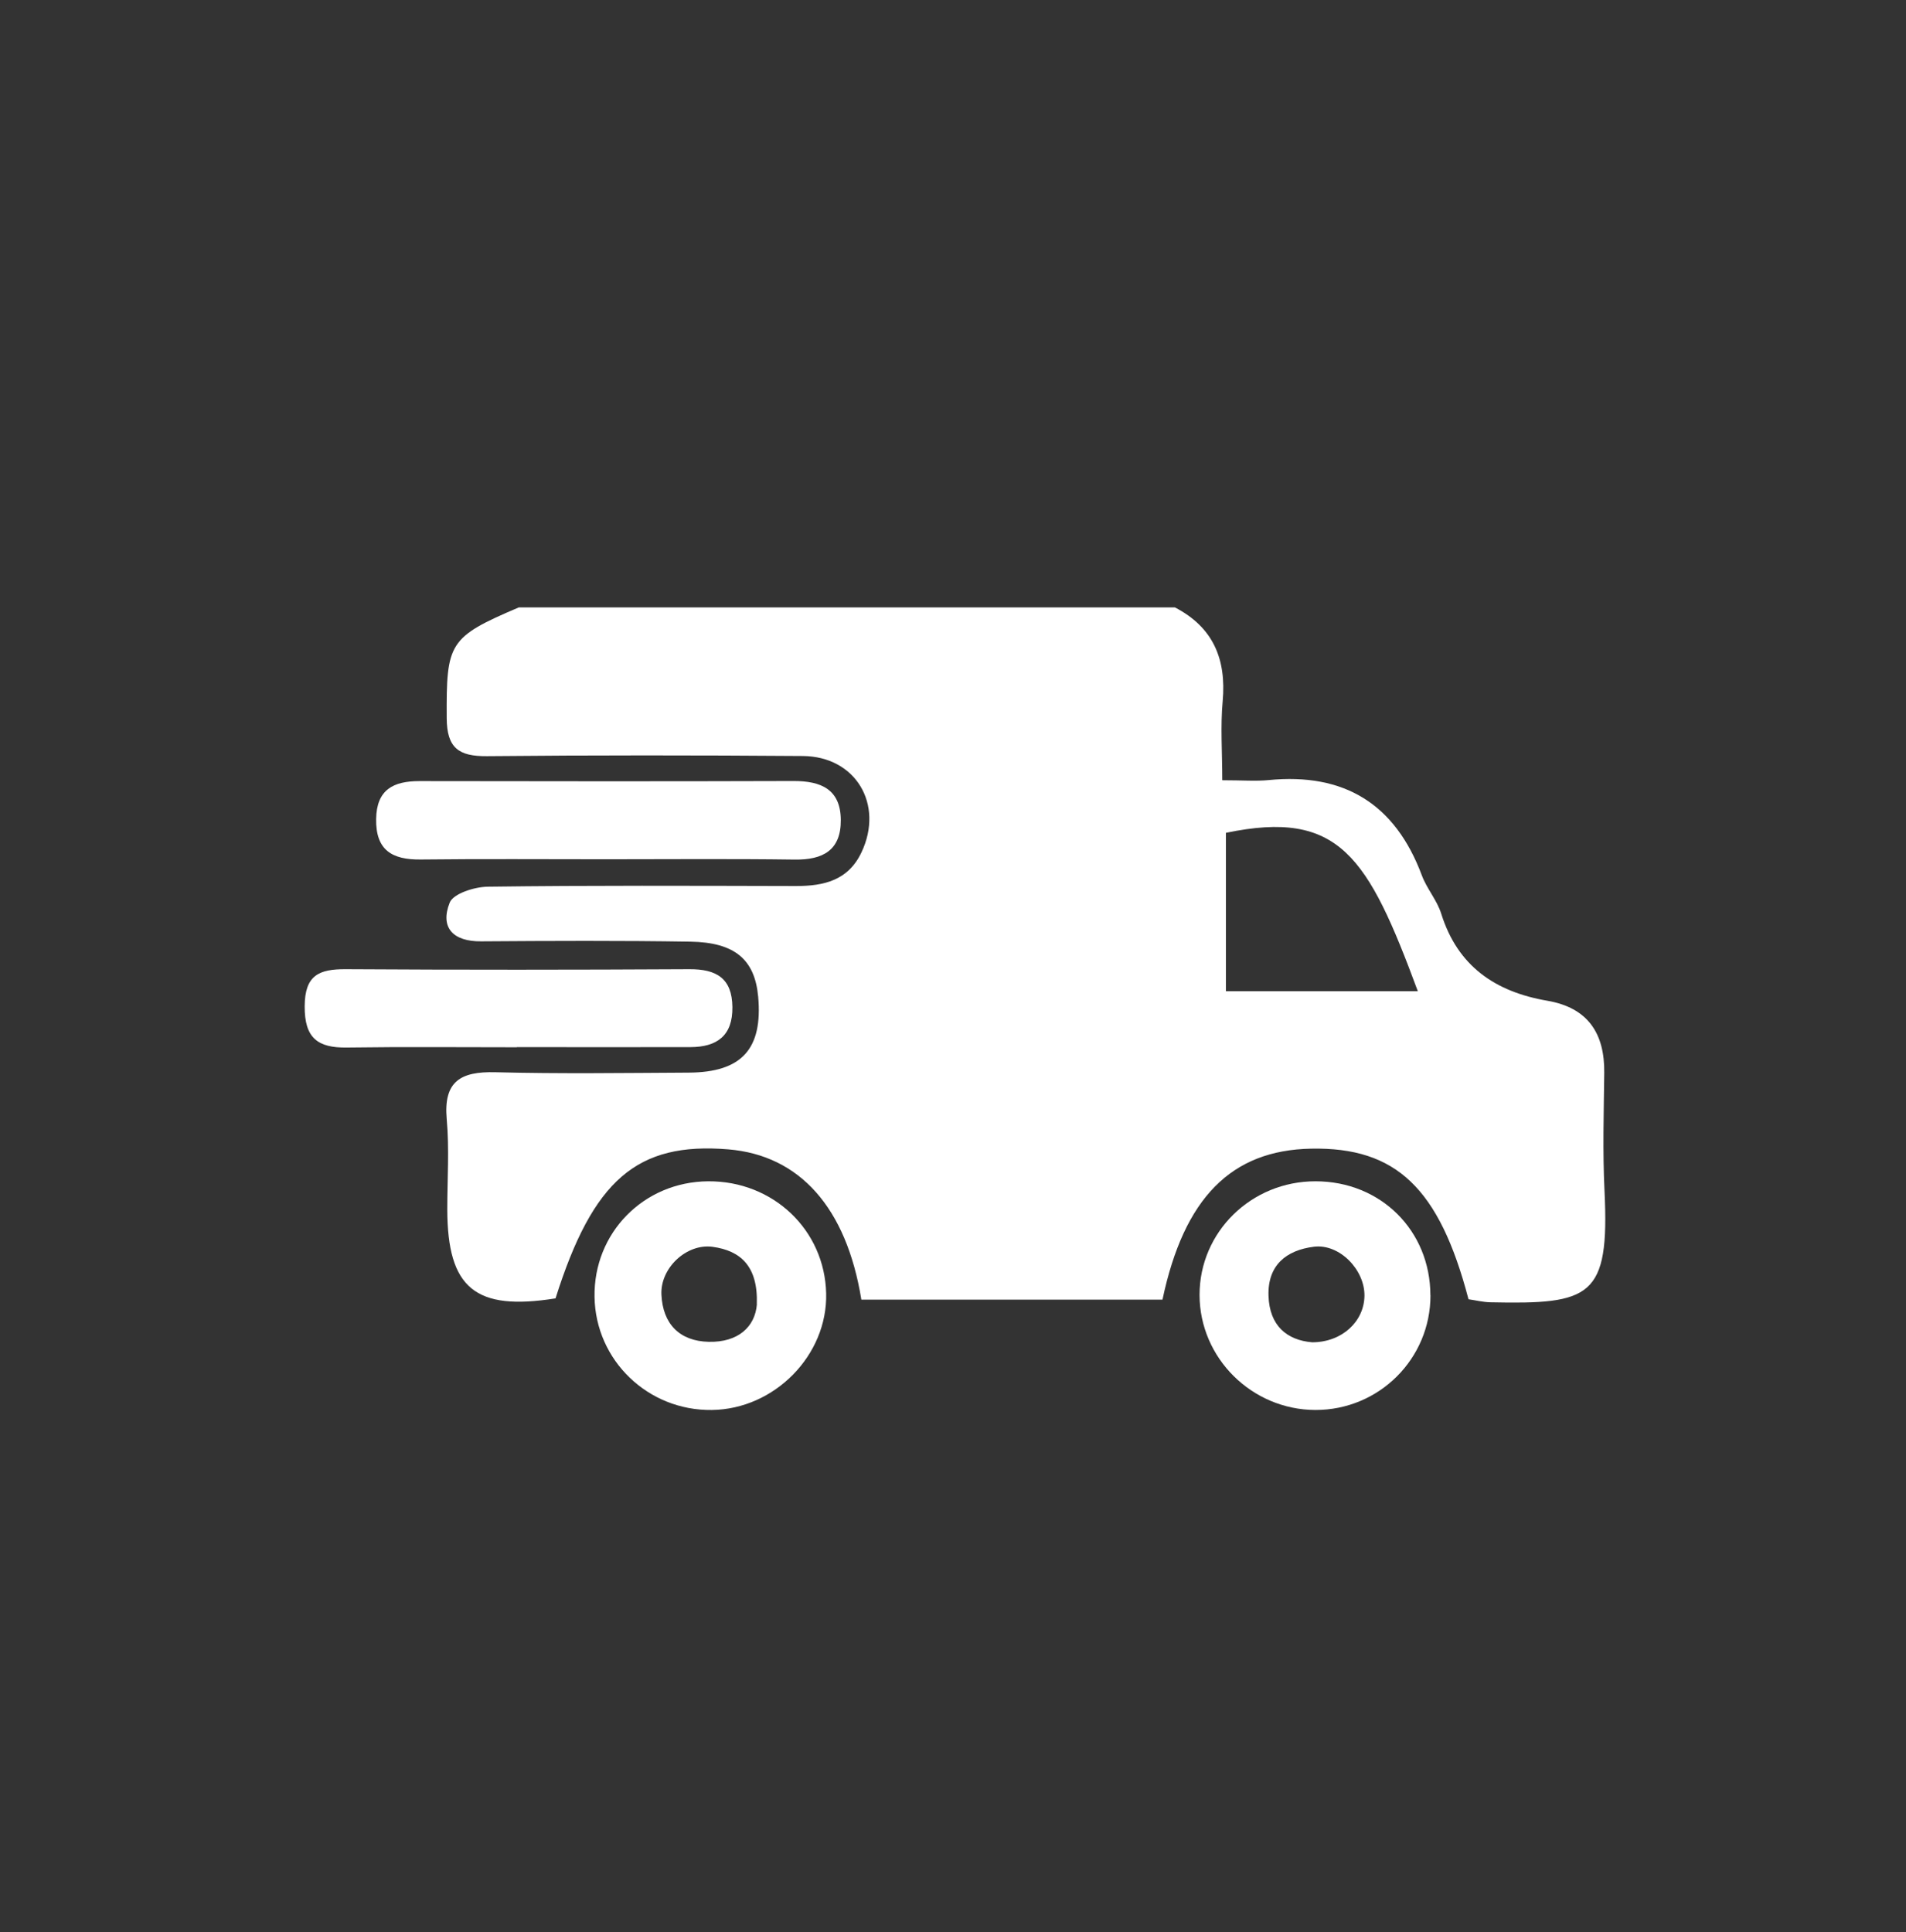 <svg width="73" height="74" viewBox="0 0 73 74" fill="none" xmlns="http://www.w3.org/2000/svg">
<rect x="0" y="0" width="73" height="74" fill="#333333" stroke="none"/>
<g clip-path="url(#clip0_1064_1224)">
<path d="M19.869 23.262H44.997C46.467 24.023 46.972 25.243 46.829 26.849C46.74 27.819 46.813 28.802 46.813 29.882C47.589 29.882 48.091 29.925 48.587 29.876C51.492 29.59 53.436 30.795 54.456 33.524C54.647 34.038 55.04 34.479 55.201 34.999C55.831 37.007 57.273 37.986 59.262 38.327C60.82 38.595 61.462 39.578 61.443 41.093C61.425 42.599 61.38 44.107 61.453 45.613C61.65 49.693 60.929 49.958 57.081 49.876C56.792 49.869 56.503 49.796 56.244 49.76C55.125 45.498 53.467 43.928 50.215 43.992C47.16 44.05 45.347 45.875 44.523 49.775H32.99C32.418 46.243 30.62 44.244 27.894 44.019C24.398 43.73 22.71 45.187 21.277 49.726C18.204 50.216 17.137 49.34 17.131 46.319C17.131 45.163 17.213 44.001 17.109 42.857C16.982 41.409 17.645 41.032 18.968 41.065C21.438 41.129 23.909 41.093 26.382 41.08C28.411 41.068 29.217 40.171 29.038 38.172C28.91 36.757 28.152 36.091 26.443 36.064C23.772 36.021 21.098 36.033 18.424 36.052C17.347 36.061 16.848 35.522 17.222 34.573C17.359 34.223 18.174 33.965 18.685 33.959C22.619 33.907 26.552 33.925 30.486 33.934C31.56 33.934 32.488 33.718 32.996 32.641C33.863 30.807 32.774 28.969 30.747 28.954C26.714 28.924 22.68 28.921 18.646 28.96C17.572 28.969 17.115 28.65 17.109 27.503C17.094 24.616 17.179 24.409 19.872 23.262L19.869 23.262ZM54.303 37.962C52.387 32.79 51.301 30.992 46.953 31.896V37.962H54.303Z" fill="white"/>
<path d="M23.198 32.909C20.834 32.909 18.47 32.891 16.109 32.918C15.014 32.93 14.387 32.559 14.406 31.366C14.424 30.241 15.063 29.915 16.064 29.915C20.84 29.924 25.616 29.927 30.392 29.912C31.451 29.909 32.194 30.232 32.203 31.403C32.212 32.559 31.527 32.936 30.435 32.921C28.023 32.887 25.607 32.909 23.195 32.909H23.198Z" fill="white"/>
<path d="M27.122 45.242C29.607 45.224 31.584 47.101 31.642 49.534C31.7 51.898 29.668 53.97 27.265 54C24.819 54.034 22.811 52.102 22.771 49.674C22.729 47.219 24.651 45.26 27.122 45.242ZM28.986 49.957C29.038 48.491 28.36 47.898 27.295 47.752C26.288 47.615 25.281 48.57 25.333 49.589C25.387 50.697 26.02 51.366 27.149 51.39C28.275 51.414 28.919 50.812 28.989 49.954L28.986 49.957Z" fill="white"/>
<path d="M54.787 49.607C54.79 52.041 52.816 54.006 50.376 54C47.942 53.991 45.949 52.011 45.943 49.598C45.94 47.183 47.924 45.239 50.385 45.242C52.883 45.242 54.781 47.131 54.784 49.61L54.787 49.607ZM50.254 51.408C51.404 51.408 52.244 50.608 52.259 49.632C52.274 48.631 51.304 47.627 50.324 47.748C49.269 47.879 48.547 48.451 48.584 49.626C48.62 50.769 49.284 51.326 50.254 51.408Z" fill="white"/>
<path d="M19.792 40.109C17.626 40.109 15.457 40.088 13.29 40.119C12.165 40.137 11.663 39.754 11.669 38.54C11.675 37.344 12.22 37.113 13.248 37.119C17.632 37.146 22.019 37.143 26.402 37.119C27.44 37.113 28.039 37.466 28.051 38.57C28.064 39.668 27.461 40.1 26.445 40.103C24.227 40.109 22.009 40.103 19.792 40.103V40.109Z" fill="white"/>
</g>
<defs>
<clipPath id="clip0_1064_1224">
<rect width="49.813" height="30.738" fill="white" transform="translate(11.669 23.262)"/>
</clipPath>
</defs>
</svg>
